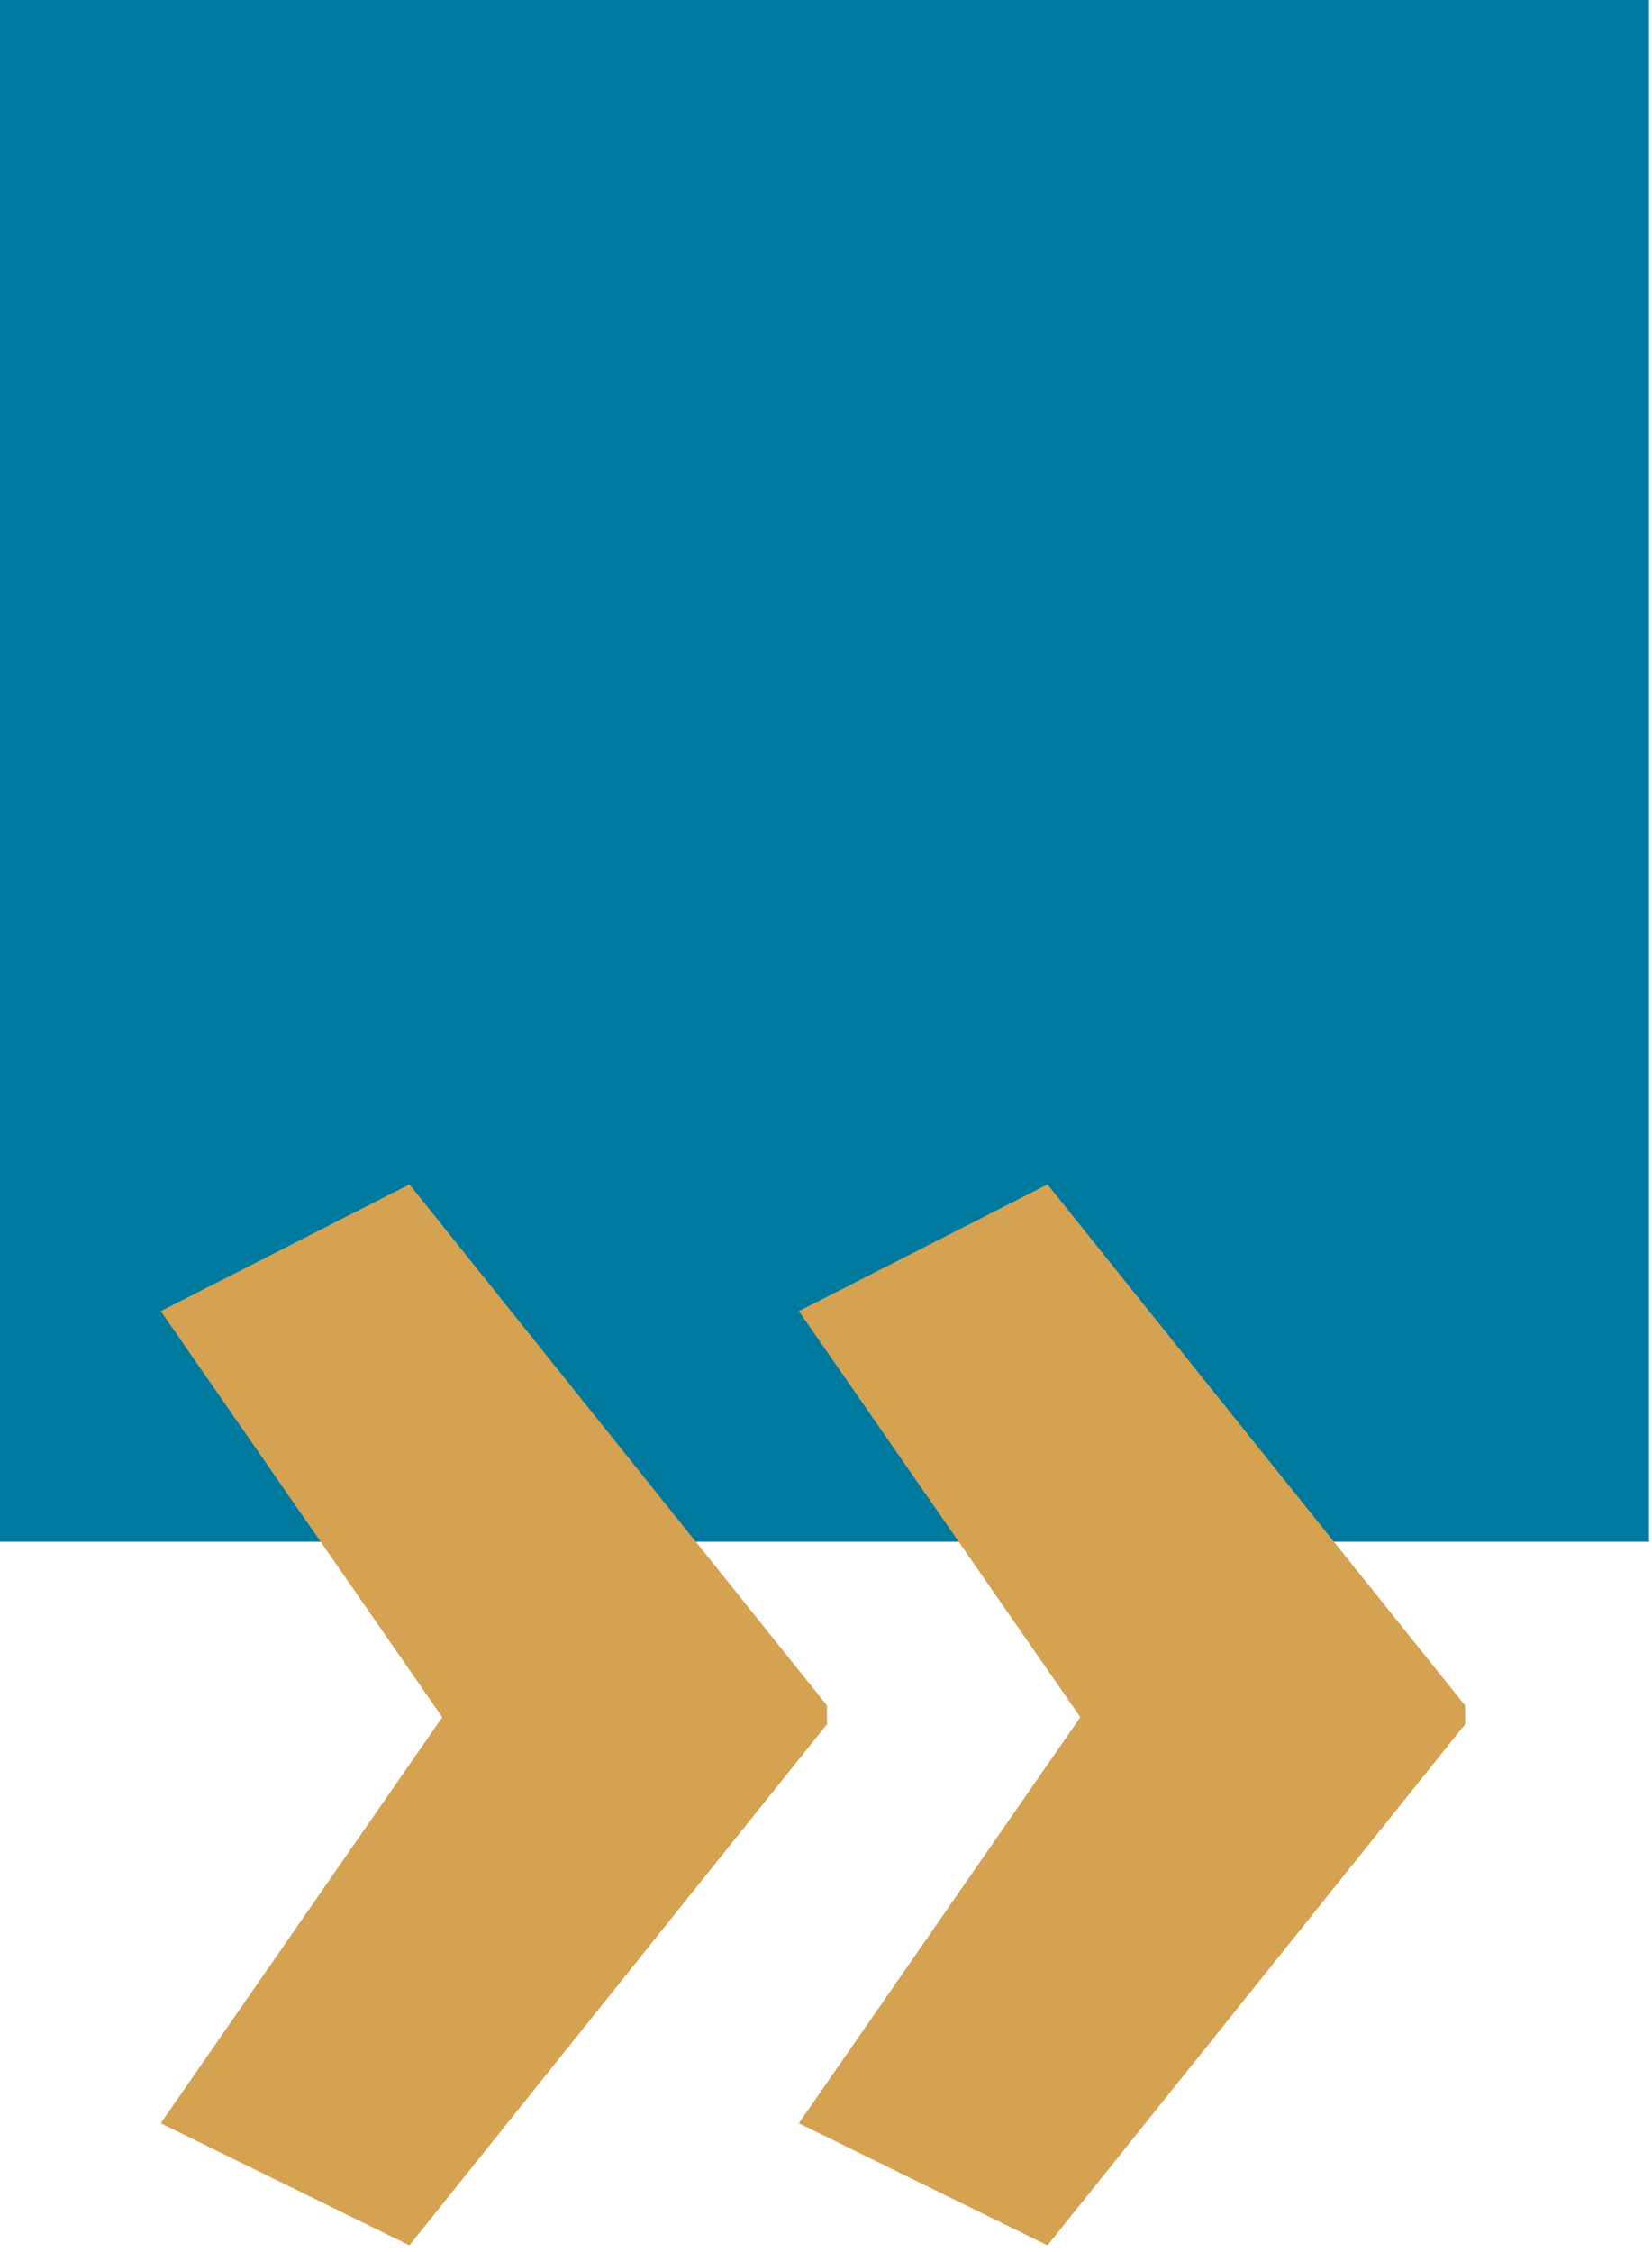 <?xml version="1.0" encoding="UTF-8"?>
<svg width="138px" height="188px" viewBox="0 0 138 188" version="1.1" xmlns="http://www.w3.org/2000/svg" xmlns:xlink="http://www.w3.org/1999/xlink">
    <!-- Generator: Sketch 64 (93537) - https://sketch.com -->
    <title>icon-box-arrow-blue</title>
    <desc>Created with Sketch.</desc>
    <g id="Page-1" stroke="none" stroke-width="1" fill="none" fill-rule="evenodd">
        <g id="icon-box-arrow-blue">
            <polygon id="Fill-1" fill="#00799F" points="-1.01884602e-13 128.713 137.745 128.713 137.745 2.26410228e-14 -1.01884602e-13 2.26410228e-14"></polygon>
            <path d="M66.731,109.461 L90.247,143.363 L66.731,177.264 L87.503,187.456 L122.387,143.951 L122.387,142.383 L87.503,98.879 L66.731,109.461 Z M13.428,109.461 L36.944,143.363 L13.428,177.264 L34.202,187.456 L69.082,143.951 L69.082,142.383 L34.202,98.879 L13.428,109.461 Z" id="Fill-2" fill="#D4A251"></path>
        </g>
    </g>
</svg>
